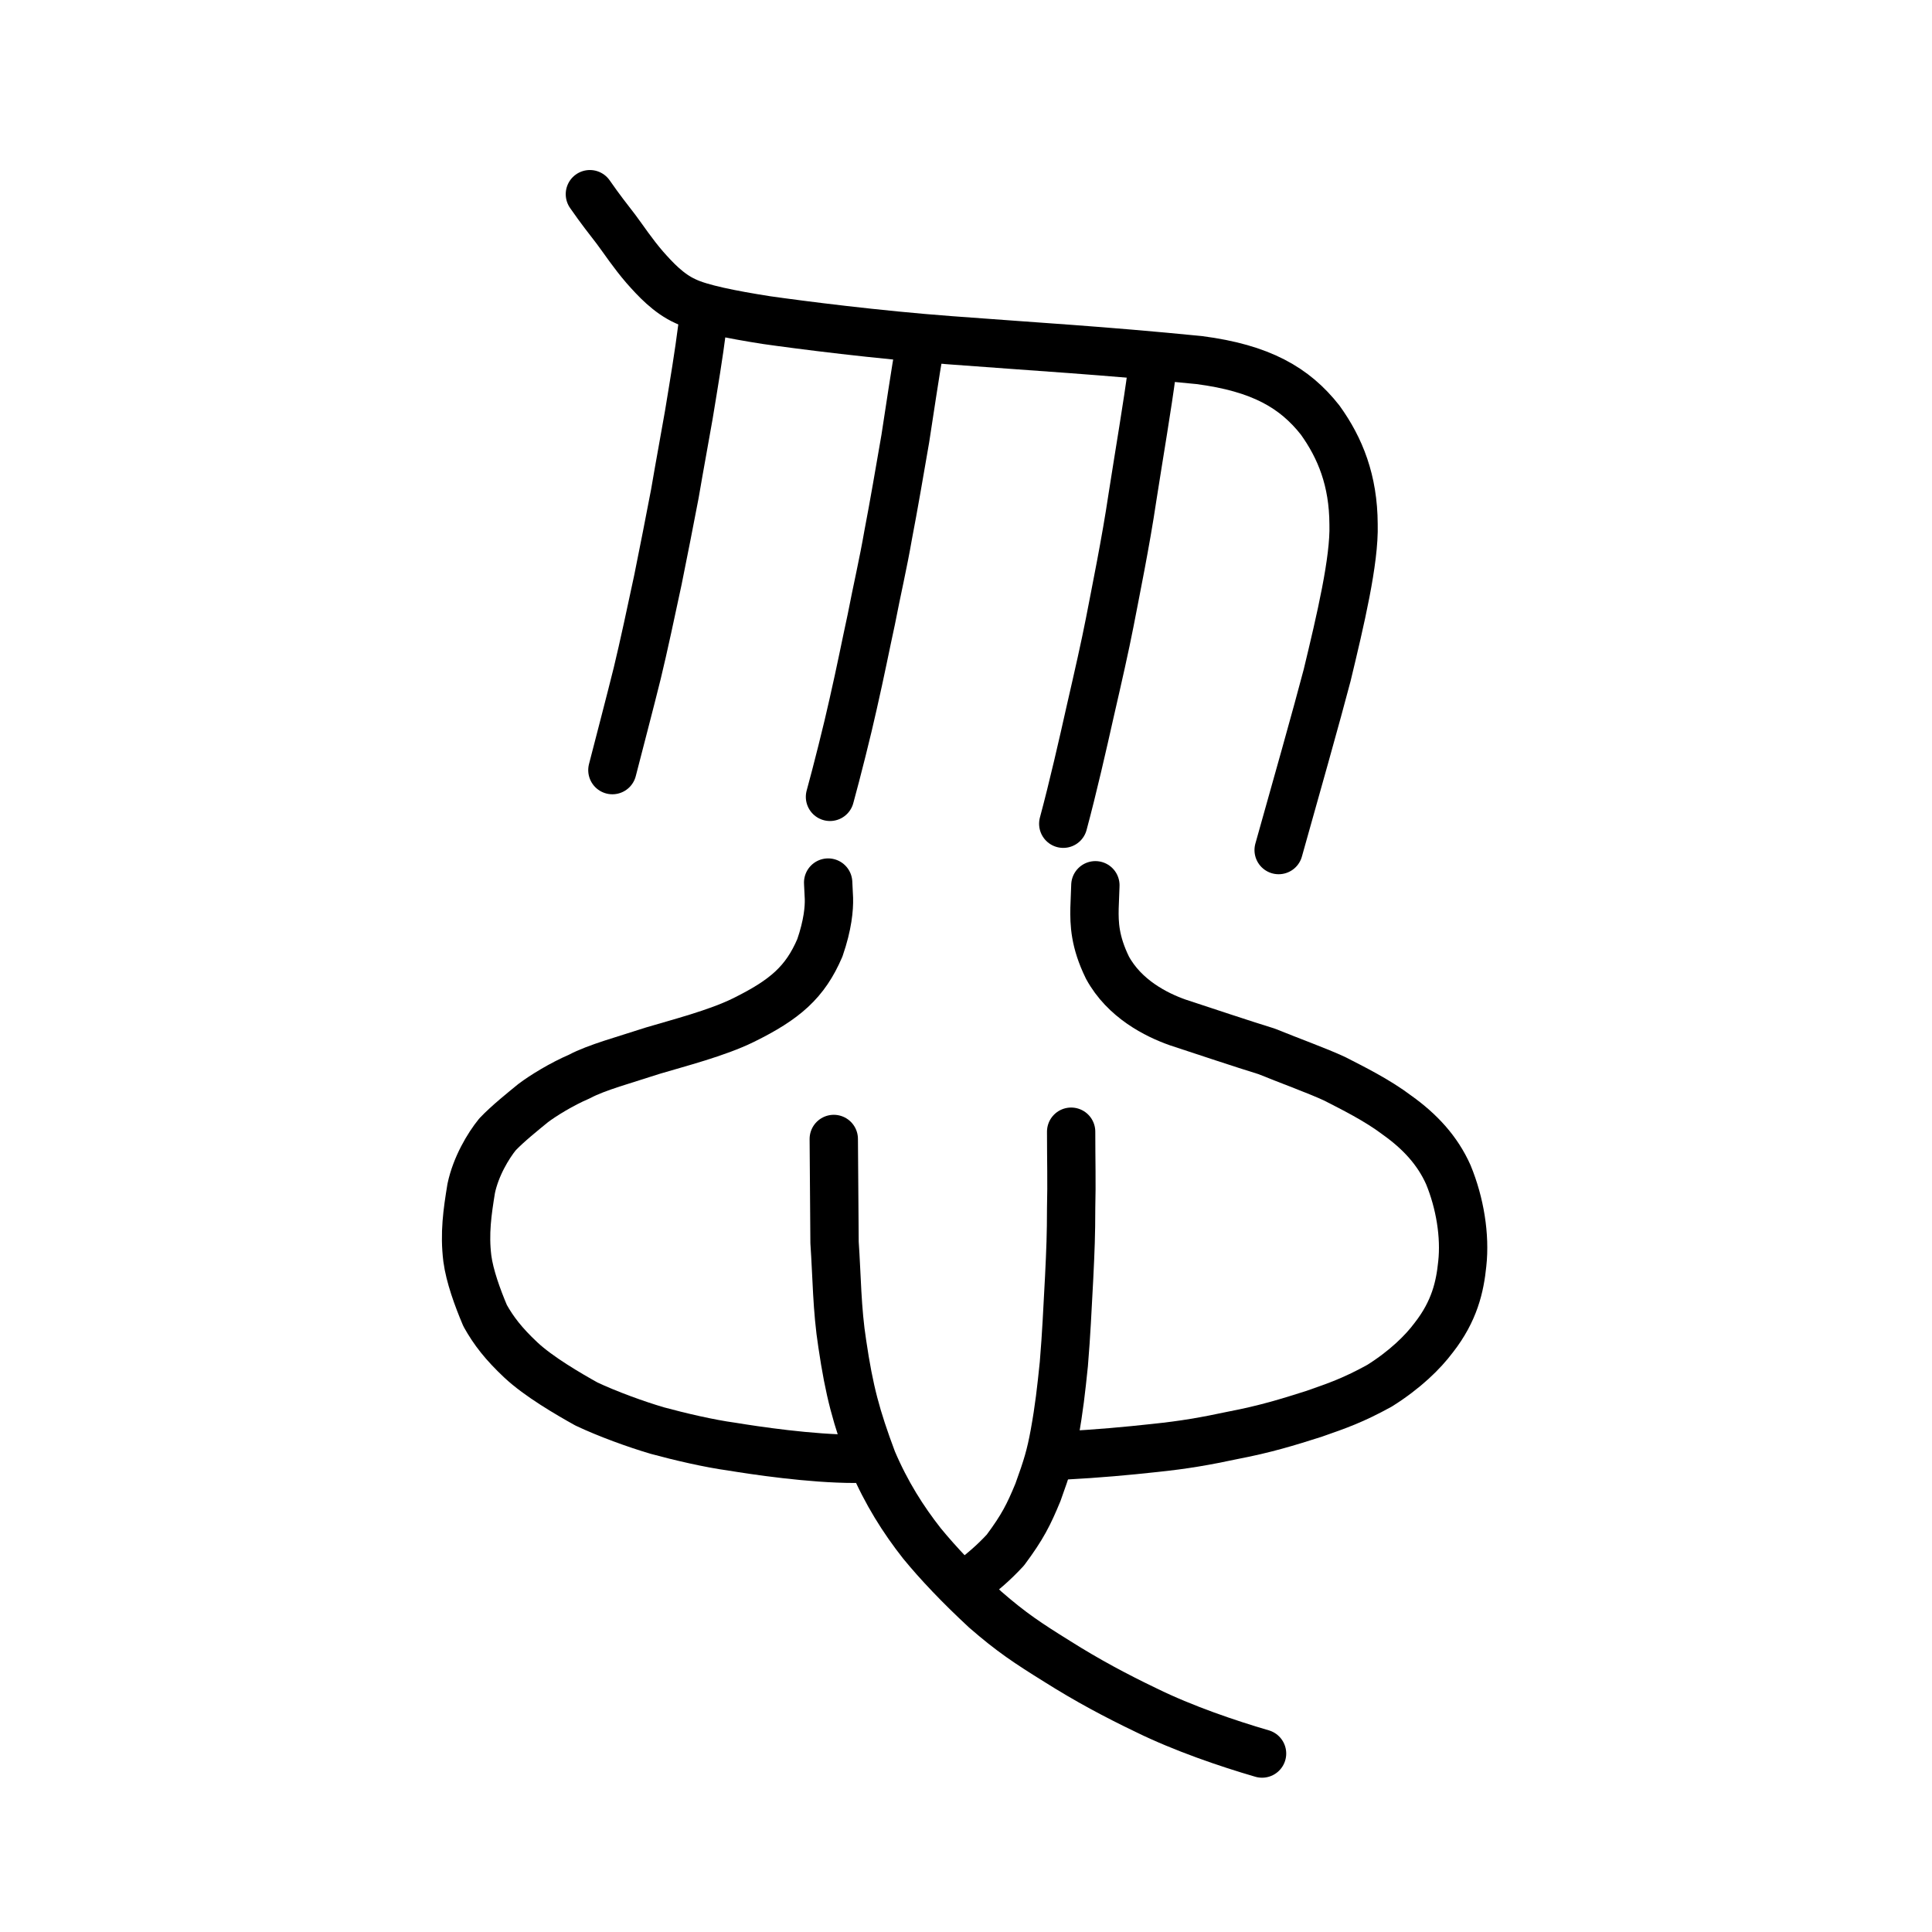 <?xml version="1.0" encoding="UTF-8" standalone="no"?>
<!-- Created with Inkscape (http://www.inkscape.org/) -->

<svg
   xmlns:dc="http://purl.org/dc/elements/1.1/"
   xmlns:cc="http://creativecommons.org/ns#"
   xmlns:rdf="http://www.w3.org/1999/02/22-rdf-syntax-ns#"
   xmlns:svg="http://www.w3.org/2000/svg"
   xmlns="http://www.w3.org/2000/svg"
   xmlns:sodipodi="http://sodipodi.sourceforge.net/DTD/sodipodi-0.dtd"
   xmlns:inkscape="http://www.inkscape.org/namespaces/inkscape"
   width="200px"
   height="200px"
   viewBox="0 0 200 200"
   version="1.1"
   id="SVGRoot"
   inkscape:version="0.92.3 (2405546, 2018-03-11)"
   sodipodi:docname="5ffdss.svg">
  <sodipodi:namedview
     id="base"
     pagecolor="#ffffff"
     bordercolor="#666666"
     borderopacity="1.0"
     inkscape:pageopacity="0.0"
     inkscape:pageshadow="2"
     inkscape:zoom="7.1272732"
     inkscape:cx="110.70573"
     inkscape:cy="137.82877"
     inkscape:document-units="px"
     inkscape:current-layer="layer1"
     showgrid="true"
     inkscape:window-width="1398"
     inkscape:window-height="899"
     inkscape:window-x="34"
     inkscape:window-y="135"
     inkscape:window-maximized="0"
     showguides="false"
     inkscape:snap-global="false">
    <inkscape:grid
       type="xygrid"
       id="grid6085" />
  </sodipodi:namedview>
  <defs
     id="defs5523">
    <pattern
       y="0"
       x="0"
       height="6"
       width="6"
       patternUnits="userSpaceOnUse"
       id="EMFhbasepattern" />
  </defs>
  <g
     id="layer1"
     inkscape:groupmode="layer"
     inkscape:label="レイヤー 1">
    <path
       style="opacity:1;vector-effect:none;fill:none;fill-opacity:1;stroke:#000000;stroke-width:5;stroke-linecap:round;stroke-linejoin:round;stroke-miterlimit:4;stroke-dasharray:none;stroke-dashoffset:0;stroke-opacity:1"
       d="m 132.364,88 c 1.594,-5.656 4.052,-14.375 5.022,-18.099 1.369,-5.69 2.844,-11.898 2.734,-15.624 -0.02,-4.538 -1.375,-7.89 -3.456,-10.788 -2.636,-3.352 -6.133,-5.384 -12.524,-6.214 C 114.034,36.274 107.373,35.904 98.352,35.221 90.794,34.658 82.919,33.645 79.331,33.135 75.682,32.561 72.49,31.925 70.962,31.181 69.201,30.392 67.81,28.872 66.748,27.671 65.457,26.169 64.631,24.885 63.767,23.732 62.944,22.663 62.174,21.698 61.064,20.101"
       id="path6087-1"
       inkscape:connector-curvature="0"
       sodipodi:nodetypes="ccccccccccc" />
    <path
       style="opacity:1;vector-effect:none;fill:none;fill-opacity:1;stroke:#000000;stroke-width:5;stroke-linecap:round;stroke-linejoin:round;stroke-miterlimit:4;stroke-dasharray:none;stroke-dashoffset:0;stroke-opacity:1"
       d="m 119.245,38.477 c -0.444,3.416 -1.273,8.245 -2.019,13.027 -0.676,4.572 -1.772,9.932 -2.35,12.936 -0.482,2.466 -1.166,5.49 -2.039,9.288 -0.699,3.135 -1.781,7.884 -2.77,11.546"
       id="path834"
       inkscape:connector-curvature="0"
       sodipodi:nodetypes="ccccc" />
    <path
       style="opacity:1;vector-effect:none;fill:none;fill-opacity:1;stroke:#000000;stroke-width:5;stroke-linecap:round;stroke-linejoin:round;stroke-miterlimit:4;stroke-dasharray:none;stroke-dashoffset:0;stroke-opacity:1"
       d="m 95.287,35.469 c -0.598,3.431 -1.154,7.282 -1.569,9.932 -0.577,3.341 -1.203,7.004 -1.775,9.97 -0.514,2.976 -1.161,5.717 -1.748,8.76 -0.572,2.622 -1.08,5.256 -1.886,8.785 -0.572,2.592 -1.691,7.041 -2.39,9.575"
       id="path834-98"
       inkscape:connector-curvature="0"
       sodipodi:nodetypes="cccccc" />
    <path
       style="opacity:1;vector-effect:none;fill:none;fill-opacity:1;stroke:#000000;stroke-width:5;stroke-linecap:round;stroke-linejoin:round;stroke-miterlimit:4;stroke-dasharray:none;stroke-dashoffset:0;stroke-opacity:1"
       d="m 72.703,33.858 c -0.377,2.961 -0.827,5.623 -1.399,9.101 -0.387,2.244 -0.907,5.004 -1.444,8.155 -0.484,2.542 -1.203,6.207 -1.751,8.903 -0.666,3.116 -1.486,6.972 -2.137,9.654 -0.755,3.049 -1.85,7.212 -2.579,10.052"
       id="path834-2"
       inkscape:connector-curvature="0"
       sodipodi:nodetypes="cccccc" />
    <path
       id="path824"
       d="m 86.312,117.906 0.08,10.721 c 0.24,3.469 0.24,6.937 0.8,10.485 0.72,4.888 1.44,7.568 3.121,12.062 1.44,3.39 3.201,6.149 5.122,8.593 1.681,2.05 3.841,4.336 6.562,6.859 2.721,2.365 4.402,3.469 7.443,5.361 3.121,1.971 6.082,3.548 9.203,5.045 3.841,1.892 8.483,3.469 12.004,4.494"
       style="fill:none;stroke:#000000;stroke-width:5.004px;stroke-linecap:round;stroke-linejoin:round;stroke-miterlimit:4;stroke-dasharray:none;stroke-opacity:1"
       inkscape:connector-curvature="0"
       sodipodi:nodetypes="ccccccccc" />
    <path
       id="path826-27"
       d="m 100.294,163.866 c 1.444,-1.162 2.476,-1.991 3.782,-3.402 1.788,-2.406 2.407,-3.651 3.37,-5.974 0.963,-2.655 1.307,-3.817 1.719,-6.057 0.481,-2.655 0.688,-4.564 0.963,-7.219 0.275,-3.319 0.344,-5.227 0.55,-8.961 0.138,-2.821 0.206,-4.481 0.206,-7.219 0.069,-2.655 0,-4.812 0,-7.882"
       style="fill:none;stroke:#000000;stroke-width:5;stroke-linecap:round;stroke-linejoin:round;stroke-miterlimit:4;stroke-dasharray:none;stroke-opacity:1"
       inkscape:connector-curvature="0"
       sodipodi:nodetypes="cccccccc" />
    <path
       id="path828"
       d="m 113.393,91.643 c -0.029,0.656 -0.049,1.267 -0.089,2.374 -0.03,1.571 0.016,3.448 1.338,6.151 1.761,3.232 5.042,4.888 7.282,5.676 2.881,0.946 6.642,2.207 9.203,2.996 2.321,0.946 5.362,2.05 7.042,2.838 1.841,0.946 4.402,2.207 6.482,3.784 2.321,1.656 4.161,3.626 5.282,6.149 1.2,2.917 1.761,6.307 1.44,9.224 -0.24,2.365 -0.8,4.888 -2.961,7.647 -1.12,1.498 -2.961,3.311 -5.602,4.967 -2.721,1.498 -4.321,2.05 -6.802,2.917 -2.721,0.867 -5.042,1.577 -8.323,2.207 -2.961,0.631 -5.103,1.004 -8.144,1.32 -2.881,0.315 -5.878,0.59 -9.407,0.777"
       style="fill:none;stroke:#000000;stroke-width:5.004px;stroke-linecap:round;stroke-linejoin:round;stroke-miterlimit:4;stroke-dasharray:none;stroke-opacity:1"
       inkscape:connector-curvature="0"
       sodipodi:nodetypes="ccccccccccccccc" />
    <path
       id="path830"
       d="m 85.73,91.363 c 0.026,0.581 0.05,0.993 0.081,1.645 0.026,1.019 -0.109,2.71 -0.939,5.111 -1.521,3.548 -3.601,5.361 -7.923,7.489 -2.721,1.34 -6.722,2.365 -9.363,3.153 -2.881,0.946 -5.842,1.734 -7.603,2.68 -1.841,0.788 -3.761,1.971 -4.802,2.759 -0.96,0.788 -2.641,2.129 -3.681,3.232 -0.96,1.183 -2.241,3.311 -2.721,5.597 -0.4,2.444 -0.72,4.651 -0.4,7.253 0.24,1.813 1.04,4.021 1.841,5.913 0.88,1.577 1.921,2.917 3.681,4.572 1.841,1.734 4.962,3.548 6.802,4.572 2.161,1.025 5.202,2.129 7.363,2.759 2.321,0.631 5.362,1.34 7.683,1.656 2.401,0.394 8.163,1.261 12.724,1.261"
       style="fill:none;stroke:#000000;stroke-width:5.004px;stroke-linecap:round;stroke-linejoin:round;stroke-miterlimit:4;stroke-dasharray:none;stroke-opacity:1"
       inkscape:connector-curvature="0"
       sodipodi:nodetypes="cccscccccccccccc" />
  </g>
</svg>

